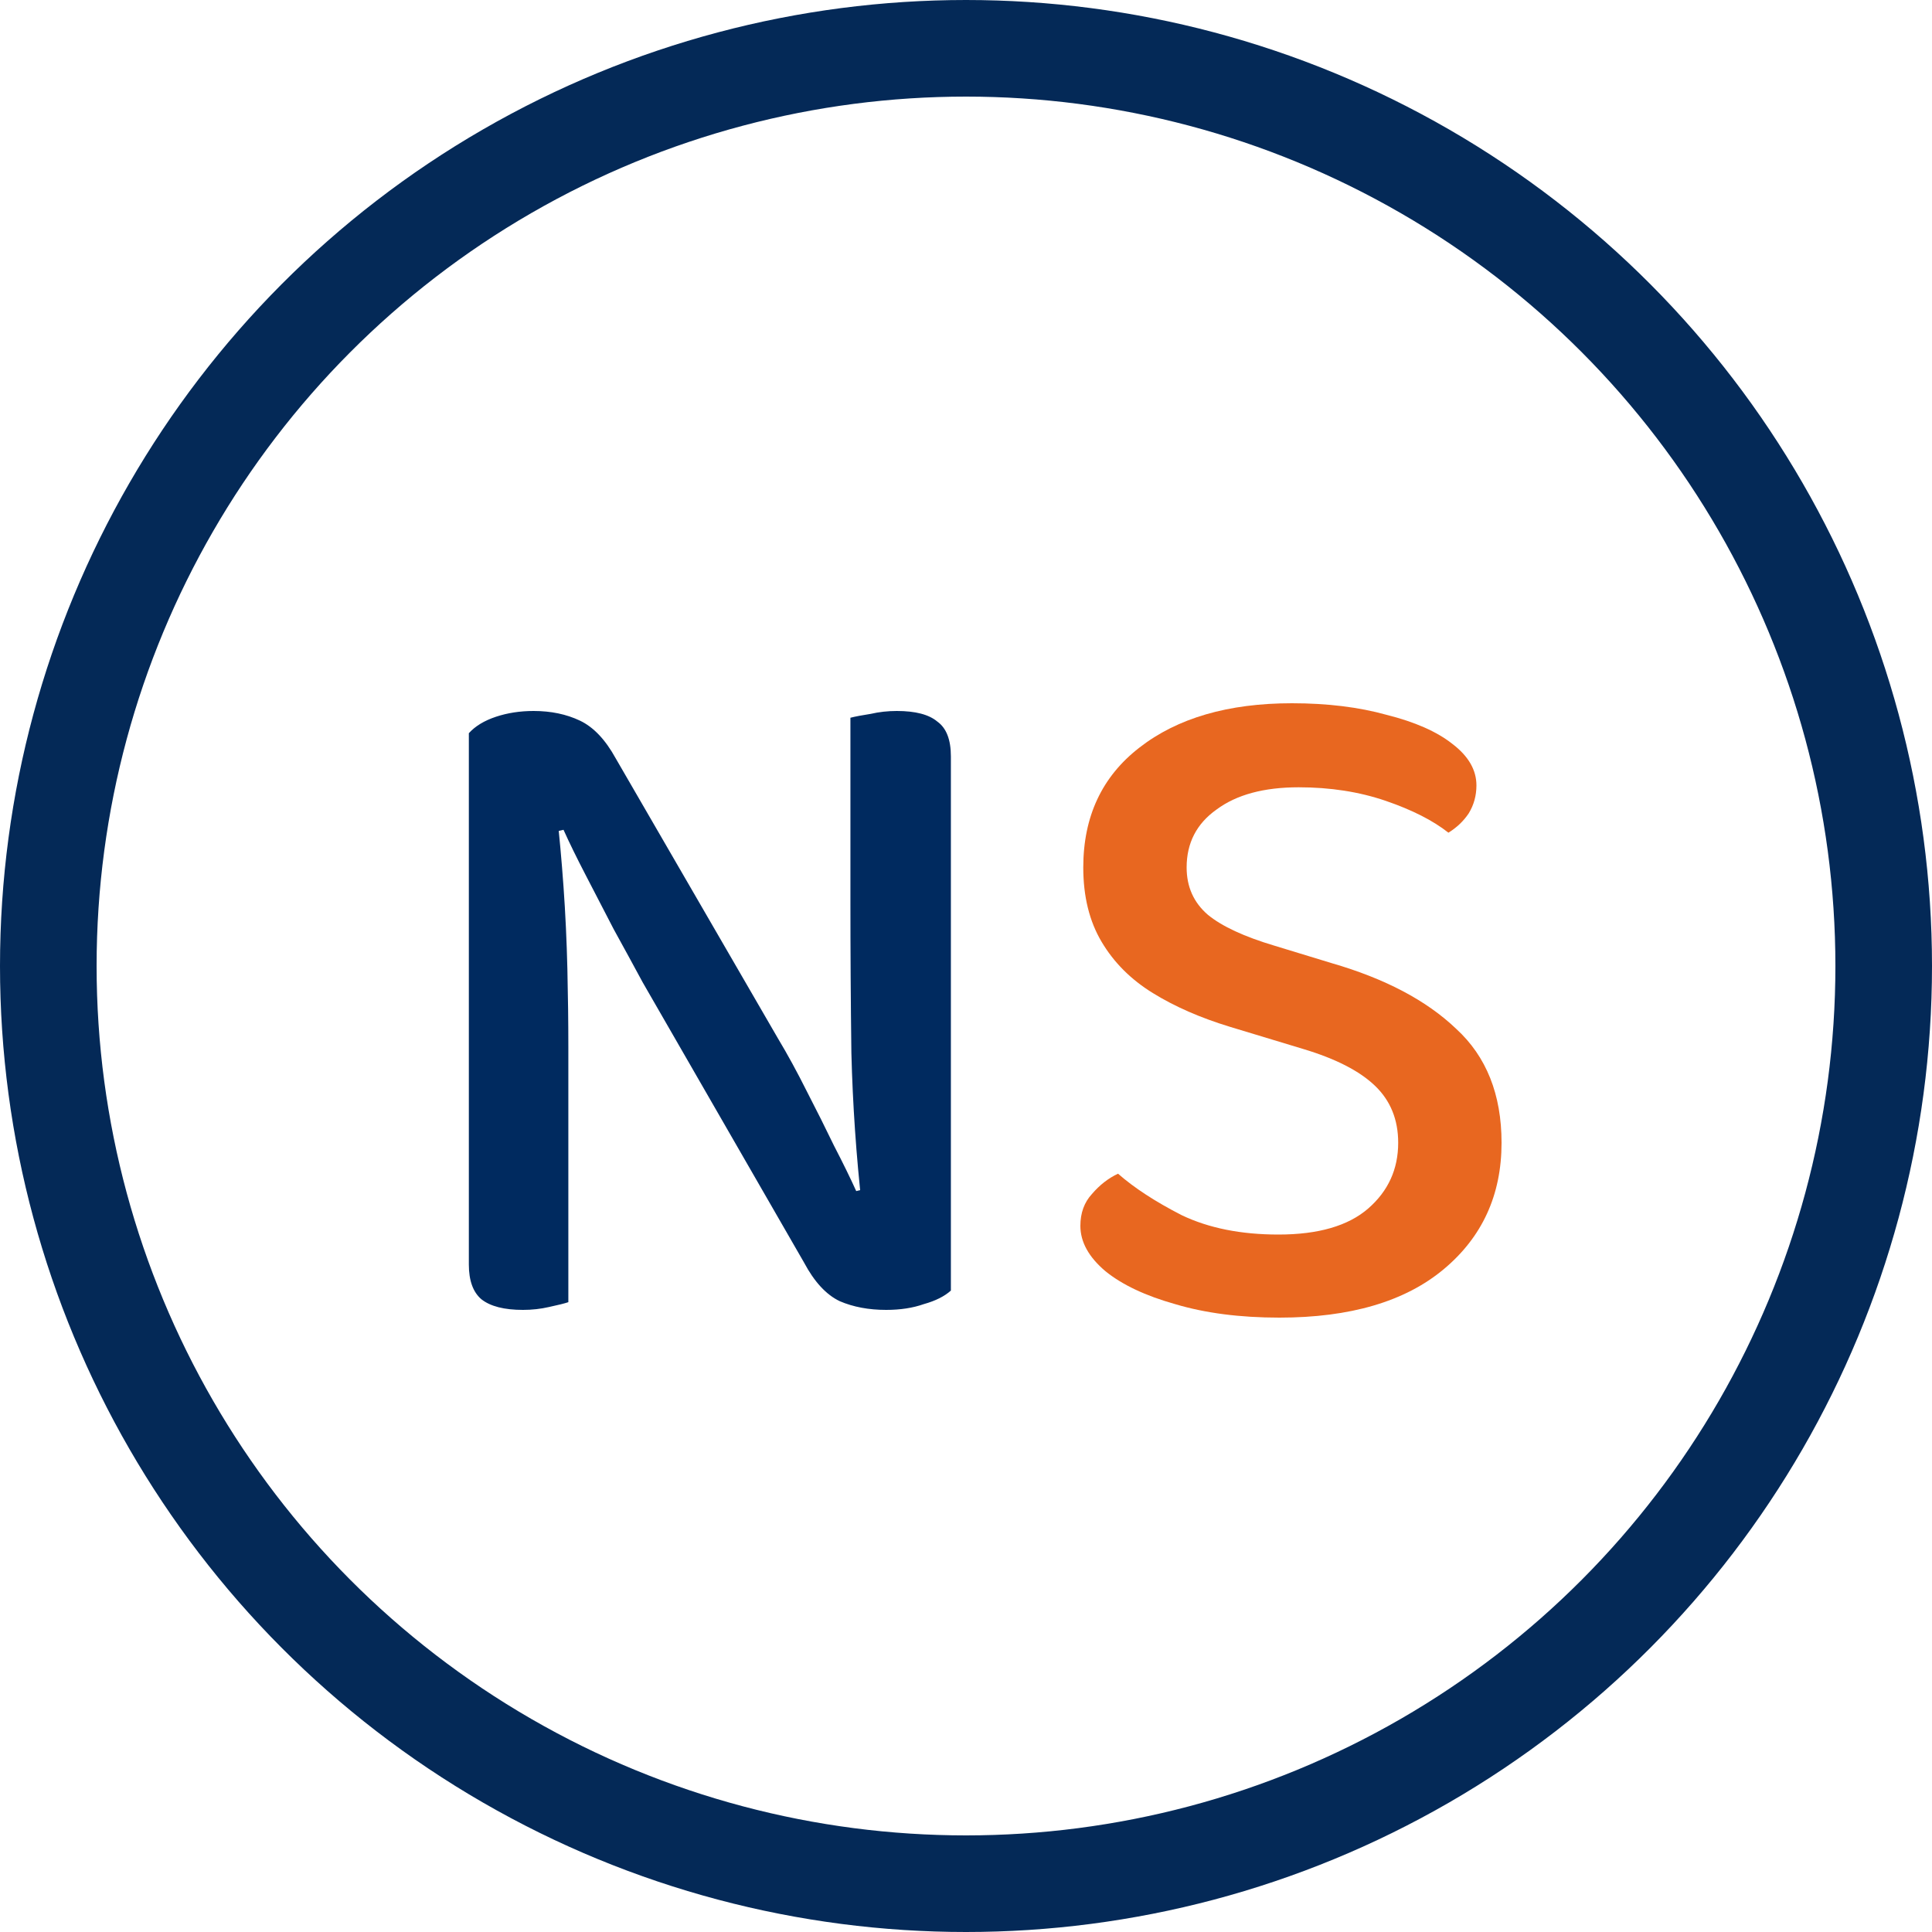 <svg xmlns="http://www.w3.org/2000/svg" fill="none" viewBox="0 0 40 40" height="40" width="40">
<path fill="#002A5F" d="M9.707 16.92L11.527 16.82C11.58 17.287 11.627 17.8 11.667 18.36C11.707 18.92 11.733 19.487 11.747 20.06C11.76 20.62 11.767 21.16 11.767 21.68V26.96C11.687 26.987 11.553 27.02 11.367 27.06C11.194 27.1 11.014 27.12 10.827 27.12C10.44 27.12 10.153 27.047 9.967 26.9C9.794 26.753 9.707 26.513 9.707 26.18V16.92ZM19.687 24.92L17.847 25C17.727 23.933 17.654 22.867 17.627 21.8C17.613 20.72 17.607 19.68 17.607 18.68V14.86C17.713 14.833 17.854 14.807 18.027 14.78C18.2 14.74 18.38 14.72 18.567 14.72C18.953 14.72 19.233 14.793 19.407 14.94C19.593 15.073 19.687 15.313 19.687 15.66V24.92ZM19.687 24.2V23.5V26.72C19.553 26.84 19.367 26.933 19.127 27C18.9 27.08 18.64 27.12 18.347 27.12C17.987 27.12 17.667 27.06 17.387 26.94C17.107 26.807 16.86 26.54 16.647 26.14L13.307 20.34C13.12 19.993 12.92 19.627 12.707 19.24C12.507 18.853 12.313 18.48 12.127 18.12C11.94 17.76 11.787 17.447 11.667 17.18L9.707 17.64V15.18C9.84 15.033 10.027 14.92 10.267 14.84C10.507 14.76 10.767 14.72 11.047 14.72C11.407 14.72 11.727 14.787 12.007 14.92C12.287 15.053 12.534 15.313 12.747 15.7L16.107 21.5C16.307 21.833 16.507 22.2 16.707 22.6C16.907 22.987 17.093 23.36 17.267 23.72C17.453 24.08 17.607 24.393 17.727 24.66L19.687 24.2Z"></path>
<path fill="#E86720" d="M26.468 25.56C27.294 25.56 27.914 25.38 28.328 25.02C28.741 24.66 28.948 24.207 28.948 23.66C28.948 23.18 28.788 22.787 28.468 22.48C28.148 22.173 27.654 21.92 26.988 21.72L25.468 21.26C24.854 21.073 24.321 20.84 23.868 20.56C23.414 20.28 23.061 19.927 22.808 19.5C22.554 19.073 22.428 18.56 22.428 17.96C22.428 16.907 22.814 16.08 23.588 15.48C24.374 14.867 25.428 14.56 26.748 14.56C27.481 14.56 28.134 14.64 28.708 14.8C29.294 14.947 29.748 15.147 30.068 15.4C30.401 15.653 30.568 15.94 30.568 16.26C30.568 16.473 30.514 16.667 30.408 16.84C30.301 17 30.161 17.133 29.988 17.24C29.668 16.987 29.234 16.767 28.688 16.58C28.141 16.393 27.541 16.3 26.888 16.3C26.168 16.3 25.601 16.453 25.188 16.76C24.774 17.053 24.568 17.453 24.568 17.96C24.568 18.36 24.714 18.687 25.008 18.94C25.301 19.18 25.761 19.393 26.388 19.58L27.568 19.94C28.674 20.26 29.534 20.713 30.148 21.3C30.774 21.873 31.088 22.66 31.088 23.66C31.088 24.74 30.688 25.613 29.888 26.28C29.088 26.947 27.954 27.28 26.488 27.28C25.674 27.28 24.954 27.187 24.328 27C23.714 26.827 23.234 26.6 22.888 26.32C22.541 26.027 22.368 25.713 22.368 25.38C22.368 25.113 22.448 24.893 22.608 24.72C22.768 24.533 22.948 24.393 23.148 24.3C23.481 24.593 23.921 24.88 24.468 25.16C25.028 25.427 25.694 25.56 26.468 25.56Z"></path>
<circle stroke-width="2" stroke="#042957" r="19" cy="20" cx="20"></circle>
</svg>
